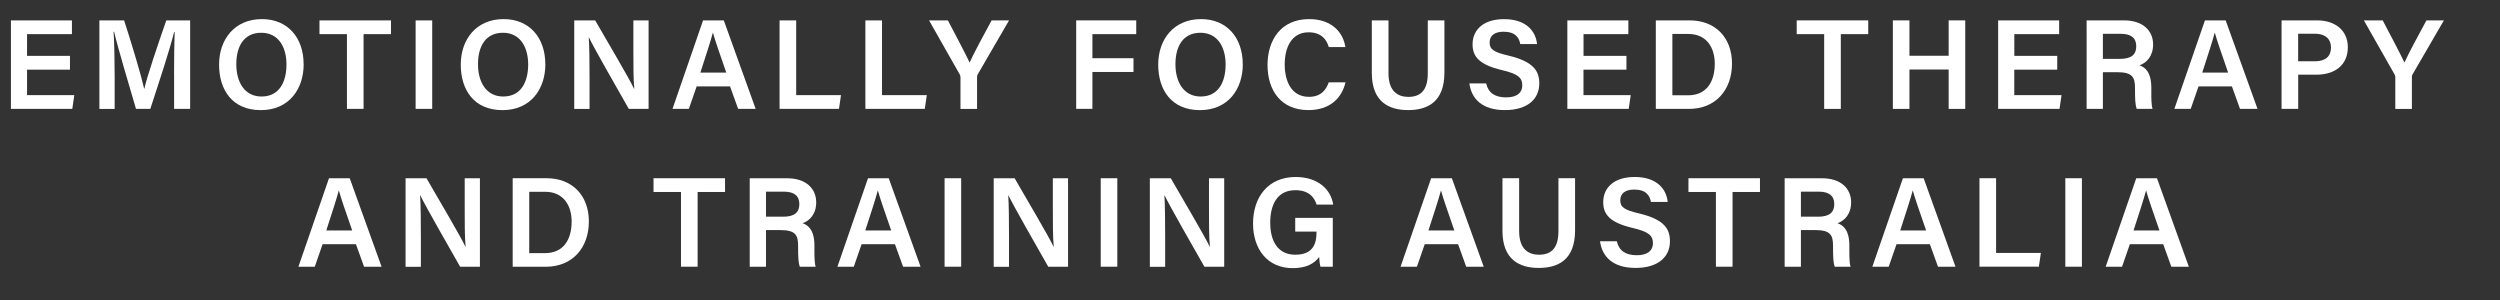 <?xml version="1.0" encoding="UTF-8"?><svg xmlns="http://www.w3.org/2000/svg" viewBox="0 0 547.07 65.7"><rect x="0" y="0" width="547.07" height="65.7" fill="#333333" stroke="none"/><g id="a"/><g id="b"><g id="c"><g><path d="M15.31,15.24H5.92v5.58h10.34l-.44,3.01H2.39V4.46H15.74v3.01H5.92v4.75H15.31v3.01Z" style="fill:#fff;"/><path d="M38.09,16.23c0-3.4,.05-7.09,.13-9.23h-.12c-.88,3.67-3.23,10.76-5.21,16.83h-3.13c-1.5-5.18-3.93-13.2-4.79-16.88h-.12c.16,2.26,.24,6.35,.24,9.67v7.21h-3.34V4.46h5.41c1.75,5.38,3.78,12.21,4.39,14.96h.04c.47-2.31,2.96-9.69,4.8-14.96h5.22V23.83h-3.51v-7.6Z" style="fill:#fff;"/><path d="M66.45,14.06c0,5.37-3.15,10.04-9.38,10.04s-9.13-4.41-9.13-9.96,3.42-9.96,9.38-9.96c5.59,0,9.12,4.01,9.12,9.88Zm-14.74,0c0,3.92,1.82,7.06,5.51,7.06,3.99,0,5.47-3.32,5.47-7.01s-1.68-6.94-5.51-6.94-5.47,2.99-5.47,6.89Z" style="fill:#fff;"/><path d="M75.92,7.47h-6.01v-3.01h15.65v3.01h-6V23.83h-3.64V7.47Z" style="fill:#fff;"/><path d="M94.58,4.46V23.83h-3.63V4.46h3.63Z" style="fill:#fff;"/><path d="M119.34,14.06c0,5.37-3.15,10.04-9.38,10.04s-9.13-4.41-9.13-9.96,3.42-9.96,9.38-9.96c5.59,0,9.12,4.01,9.12,9.88Zm-14.74,0c0,3.92,1.83,7.06,5.51,7.06,3.99,0,5.47-3.32,5.47-7.01s-1.68-6.94-5.51-6.94-5.47,2.99-5.47,6.89Z" style="fill:#fff;"/><path d="M125.66,23.83V4.46h4.58c2.54,4.41,7.55,12.86,8.51,14.97h.05c-.21-2.18-.2-5.44-.2-8.61V4.46h3.33V23.83h-4.33c-2.24-3.93-7.66-13.4-8.71-15.61h-.05c.14,1.87,.17,5.61,.17,9.09v6.53h-3.35Z" style="fill:#fff;"/><path d="M152.45,18.9l-1.71,4.93h-3.58l6.69-19.36h4.54l6.97,19.36h-3.83l-1.78-4.93h-7.3Zm6.48-3.01c-1.54-4.43-2.46-7.07-2.91-8.72h-.03c-.48,1.82-1.5,4.94-2.73,8.72h5.67Z" style="fill:#fff;"/><path d="M170.6,4.46h3.63V20.82h9.8l-.44,3.01h-13V4.46Z" style="fill:#fff;"/><path d="M189.38,4.46h3.63V20.82h9.8l-.44,3.01h-13V4.46Z" style="fill:#fff;"/><path d="M210.18,23.83v-6.93c0-.21-.04-.4-.15-.59l-6.73-11.85h4.12c1.59,3,3.83,7.26,4.76,9.23,.84-1.91,3.22-6.31,4.81-9.23h3.82l-6.86,11.82c-.08,.13-.14,.22-.14,.58v6.97h-3.64Z" style="fill:#fff;"/><path d="M235.49,4.46h13.15v3.01h-9.59v5.27h8.99v3.01h-8.99v8.07h-3.55V4.46Z" style="fill:#fff;"/><path d="M271.96,14.06c0,5.37-3.15,10.04-9.38,10.04s-9.13-4.41-9.13-9.96,3.42-9.96,9.38-9.96c5.59,0,9.12,4.01,9.12,9.88Zm-14.74,0c0,3.92,1.83,7.06,5.51,7.06,3.99,0,5.47-3.32,5.47-7.01s-1.68-6.94-5.51-6.94-5.47,2.99-5.47,6.89Z" style="fill:#fff;"/><path d="M294.43,18.02c-.81,3.5-3.44,6.07-8.13,6.07-6.02,0-8.93-4.36-8.93-9.86s2.97-10.05,9.09-10.05c4.95,0,7.45,2.88,7.95,6.12h-3.63c-.5-1.7-1.67-3.23-4.44-3.23-3.73,0-5.21,3.37-5.21,7.03,0,3.45,1.33,7.09,5.32,7.09,2.82,0,3.83-1.79,4.32-3.18h3.65Z" style="fill:#fff;"/><path d="M303.84,4.46v11.58c0,4.01,2.12,5.16,4.34,5.16,2.57,0,4.26-1.31,4.26-5.16V4.46h3.64V15.86c0,6.5-3.74,8.23-7.96,8.23s-7.93-1.83-7.93-8.12V4.46h3.65Z" style="fill:#fff;"/><path d="M325.21,18.25c.47,2.07,1.93,3.06,4.37,3.06s3.54-1.07,3.54-2.62c0-1.7-.94-2.52-4.45-3.35-5.03-1.19-6.43-2.99-6.43-5.64,0-3.2,2.39-5.51,6.88-5.51,4.96,0,6.96,2.73,7.23,5.46h-3.67c-.25-1.37-1.05-2.71-3.66-2.71-1.92,0-3.05,.83-3.05,2.36s.92,2.11,4.13,2.87c5.59,1.33,6.74,3.45,6.74,6.09,0,3.39-2.55,5.83-7.54,5.83s-7.32-2.5-7.76-5.84h3.67Z" style="fill:#fff;"/><path d="M355.9,15.24h-9.39v5.58h10.34l-.44,3.01h-13.43V4.46h13.35v3.01h-9.81v4.75h9.39v3.01Z" style="fill:#fff;"/><path d="M362.33,4.46h7.42c5.57,0,9.26,3.71,9.26,9.46s-3.58,9.91-9.4,9.91h-7.27V4.46Zm3.63,16.39h3.46c4,0,5.82-2.93,5.82-6.91,0-3.39-1.69-6.51-5.8-6.51h-3.48v13.42Z" style="fill:#fff;"/><path d="M399.18,7.47h-6.01v-3.01h15.65v3.01h-6V23.83h-3.64V7.47Z" style="fill:#fff;"/><path d="M414.21,4.46h3.63v7.74h8.58V4.46h3.63V23.83h-3.63V15.21h-8.58v8.62h-3.63V4.46Z" style="fill:#fff;"/><path d="M450.17,15.24h-9.39v5.58h10.34l-.44,3.01h-13.43V4.46h13.35v3.01h-9.81v4.75h9.39v3.01Z" style="fill:#fff;"/><path d="M460.17,15.81v8.02h-3.56V4.46h8.19c4.14,0,6.36,2.27,6.36,5.27,0,2.57-1.43,4.02-2.98,4.57,1.17,.38,2.59,1.44,2.59,4.87v.91c0,1.31-.01,2.87,.27,3.74h-3.46c-.34-.84-.38-2.31-.38-4.28v-.33c0-2.34-.62-3.41-3.86-3.41h-3.17Zm0-2.93h3.75c2.52,0,3.55-.95,3.55-2.76s-1.14-2.72-3.38-2.72h-3.92v5.49Z" style="fill:#fff;"/><path d="M481.1,18.9l-1.71,4.93h-3.58l6.69-19.36h4.54l6.97,19.36h-3.83l-1.78-4.93h-7.3Zm6.48-3.01c-1.54-4.43-2.46-7.07-2.91-8.72h-.03c-.48,1.82-1.5,4.94-2.73,8.72h5.67Z" style="fill:#fff;"/><path d="M499.26,4.46h7.79c4,0,6.72,2.24,6.72,5.87,0,4.06-3.03,6.01-6.83,6.01h-4.03v7.48h-3.64V4.46Zm3.64,8.95h3.64c2.18,0,3.54-.93,3.54-3.01s-1.5-3.02-3.45-3.02h-3.73v6.02Z" style="fill:#fff;"/><path d="M524.16,23.83v-6.93c0-.21-.04-.4-.15-.59l-6.73-11.85h4.12c1.59,3,3.83,7.26,4.76,9.23,.84-1.91,3.22-6.31,4.81-9.23h3.82l-6.86,11.82c-.08,.13-.14,.22-.14,.58v6.97h-3.64Z" style="fill:#fff;"/><path d="M70.59,53.44l-1.71,4.93h-3.58l6.69-19.36h4.54l6.97,19.36h-3.83l-1.78-4.93h-7.3Zm6.48-3.01c-1.54-4.43-2.46-7.07-2.91-8.72h-.03c-.48,1.82-1.5,4.94-2.73,8.72h5.67Z" style="fill:#fff;"/><path d="M88.75,58.37v-19.36h4.58c2.54,4.41,7.55,12.86,8.51,14.97h.05c-.21-2.18-.2-5.44-.2-8.61v-6.36h3.33v19.36h-4.33c-2.24-3.93-7.66-13.4-8.71-15.61h-.05c.14,1.87,.17,5.61,.17,9.09v6.53h-3.35Z" style="fill:#fff;"/><path d="M112.18,39h7.42c5.57,0,9.26,3.71,9.26,9.46s-3.58,9.91-9.4,9.91h-7.27v-19.36Zm3.63,16.39h3.46c4,0,5.82-2.93,5.82-6.91,0-3.39-1.69-6.51-5.8-6.51h-3.48v13.42Z" style="fill:#fff;"/><path d="M149.02,42.01h-6.01v-3.01h15.65v3.01h-6v16.35h-3.64v-16.35Z" style="fill:#fff;"/><path d="M167.62,50.35v8.02h-3.56v-19.36h8.19c4.14,0,6.36,2.27,6.36,5.27,0,2.57-1.42,4.02-2.98,4.57,1.17,.38,2.59,1.44,2.59,4.87v.91c0,1.31-.01,2.87,.27,3.74h-3.46c-.34-.84-.38-2.31-.38-4.28v-.33c0-2.34-.62-3.41-3.86-3.41h-3.17Zm0-2.93h3.75c2.52,0,3.55-.96,3.55-2.76s-1.14-2.72-3.38-2.72h-3.92v5.49Z" style="fill:#fff;"/><path d="M188.54,53.44l-1.71,4.93h-3.58l6.69-19.36h4.54l6.97,19.36h-3.83l-1.78-4.93h-7.3Zm6.48-3.01c-1.54-4.43-2.46-7.07-2.91-8.72h-.03c-.48,1.82-1.5,4.94-2.73,8.72h5.67Z" style="fill:#fff;"/><path d="M210.33,39v19.36h-3.63v-19.36h3.63Z" style="fill:#fff;"/><path d="M217.45,58.37v-19.36h4.58c2.54,4.41,7.55,12.86,8.51,14.97h.05c-.21-2.18-.2-5.44-.2-8.61v-6.36h3.33v19.36h-4.33c-2.24-3.93-7.66-13.4-8.71-15.61h-.05c.14,1.87,.17,5.61,.17,9.09v6.53h-3.35Z" style="fill:#fff;"/><path d="M244.5,39v19.36h-3.63v-19.36h3.63Z" style="fill:#fff;"/><path d="M251.62,58.37v-19.36h4.58c2.54,4.41,7.55,12.86,8.51,14.97h.05c-.21-2.18-.2-5.44-.2-8.61v-6.36h3.33v19.36h-4.33c-2.25-3.93-7.66-13.4-8.71-15.61h-.05c.14,1.87,.17,5.61,.17,9.09v6.53h-3.35Z" style="fill:#fff;"/><path d="M291.65,58.37h-2.69c-.15-.52-.25-1.25-.29-2.15-.99,1.42-2.81,2.46-5.78,2.46-5.61,0-8.69-4.25-8.69-9.76,0-5.81,3.32-10.19,9.33-10.19,4.82,0,7.71,2.68,8.21,6.04h-3.63c-.49-1.59-1.69-3.15-4.64-3.15-4.15,0-5.51,3.42-5.51,7.13s1.47,6.99,5.49,6.99,4.64-2.62,4.64-4.88v-.18h-4.66v-3.01h8.22v10.71Z" style="fill:#fff;"/><path d="M311.77,53.44l-1.71,4.93h-3.58l6.69-19.36h4.54l6.97,19.36h-3.83l-1.78-4.93h-7.3Zm6.48-3.01c-1.54-4.43-2.46-7.07-2.91-8.72h-.03c-.48,1.82-1.5,4.94-2.73,8.72h5.67Z" style="fill:#fff;"/><path d="M332.43,39v11.58c0,4.01,2.12,5.16,4.34,5.16,2.57,0,4.26-1.31,4.26-5.16v-11.58h3.64v11.4c0,6.5-3.74,8.23-7.96,8.23s-7.93-1.83-7.93-8.12v-11.51h3.65Z" style="fill:#fff;"/><path d="M353.8,52.79c.47,2.07,1.93,3.06,4.37,3.06s3.54-1.07,3.54-2.62c0-1.7-.94-2.52-4.45-3.35-5.03-1.19-6.43-2.99-6.43-5.64,0-3.2,2.39-5.51,6.88-5.51,4.96,0,6.96,2.73,7.23,5.46h-3.67c-.25-1.37-1.05-2.71-3.66-2.71-1.92,0-3.05,.83-3.05,2.36s.92,2.11,4.13,2.87c5.59,1.33,6.74,3.45,6.74,6.09,0,3.39-2.55,5.83-7.54,5.83s-7.32-2.5-7.76-5.84h3.67Z" style="fill:#fff;"/><path d="M375.49,42.01h-6.01v-3.01h15.65v3.01h-6v16.35h-3.64v-16.35Z" style="fill:#fff;"/><path d="M394.09,50.35v8.02h-3.56v-19.36h8.19c4.14,0,6.36,2.27,6.36,5.27,0,2.57-1.43,4.02-2.98,4.57,1.17,.38,2.59,1.44,2.59,4.87v.91c0,1.31-.01,2.87,.27,3.74h-3.46c-.34-.84-.38-2.31-.38-4.28v-.33c0-2.34-.62-3.41-3.86-3.41h-3.17Zm0-2.93h3.75c2.52,0,3.55-.96,3.55-2.76s-1.14-2.72-3.38-2.72h-3.92v5.49Z" style="fill:#fff;"/><path d="M415.01,53.44l-1.71,4.93h-3.58l6.69-19.36h4.54l6.97,19.36h-3.83l-1.78-4.93h-7.3Zm6.48-3.01c-1.54-4.43-2.46-7.07-2.91-8.72h-.03c-.48,1.82-1.5,4.94-2.73,8.72h5.67Z" style="fill:#fff;"/><path d="M433.17,39h3.63v16.35h9.8l-.44,3.01h-13v-19.36Z" style="fill:#fff;"/><path d="M455.58,39v19.36h-3.63v-19.36h3.63Z" style="fill:#fff;"/><path d="M466.07,53.44l-1.71,4.93h-3.58l6.69-19.36h4.54l6.97,19.36h-3.83l-1.78-4.93h-7.3Zm6.48-3.01c-1.54-4.43-2.46-7.07-2.91-8.72h-.03c-.48,1.82-1.5,4.94-2.73,8.72h5.67Z" style="fill:#fff;"/></g></g></g></svg>